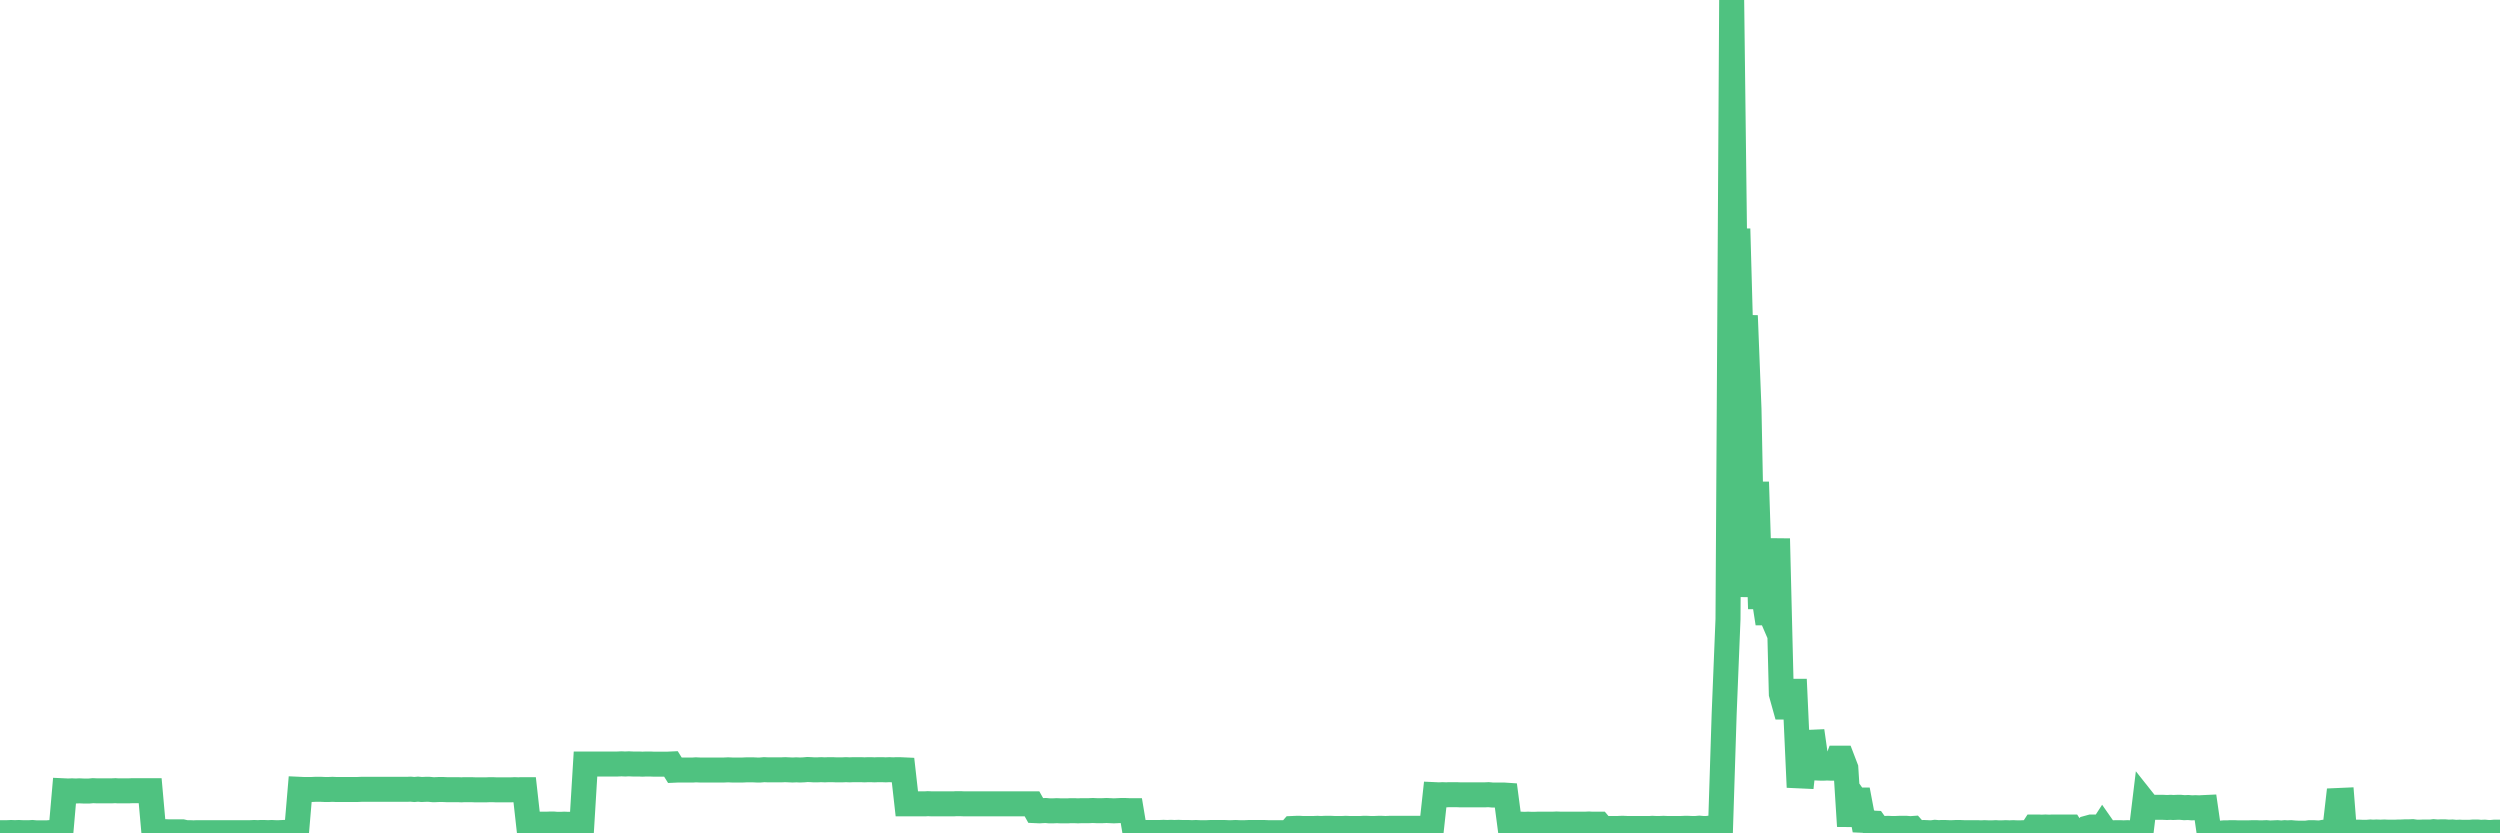 <?xml version="1.0"?><svg width="150px" height="50px" xmlns="http://www.w3.org/2000/svg" xmlns:xlink="http://www.w3.org/1999/xlink"> <polyline fill="none" stroke="#4fc280" stroke-width="1.5px" stroke-linecap="round" stroke-miterlimit="5" points="0.00,49.96 0.22,49.96 0.45,49.96 0.67,49.95 0.89,49.96 1.12,49.95 1.34,49.96 1.56,49.96 1.79,49.96 1.94,49.95 2.16,49.97 2.38,49.97 2.60,49.97 2.83,49.97 3.05,49.95 3.27,49.97 3.50,49.97 3.65,49.97 3.87,47.45 4.09,47.46 4.32,47.45 4.54,47.46 4.76,47.45 4.99,47.46 5.21,47.46 5.36,47.46 5.58,47.44 5.81,47.45 6.03,47.45 6.25,47.45 6.48,47.45 6.70,47.45 6.92,47.44 7.07,47.45 7.29,47.45 7.52,47.45 7.74,47.45 7.96,47.44 8.19,47.44 8.41,47.44 8.63,47.44 8.78,47.44 9.01,47.44 9.23,49.91 9.45,49.91 9.68,49.91 9.90,49.90 10.12,49.91 10.35,49.91 10.49,49.91 10.72,49.91 10.94,49.91 11.16,49.96 11.39,49.96 11.61,49.97 11.83,49.96 12.06,49.96 12.21,49.96 12.43,49.96 12.65,49.96 12.88,49.96 13.10,49.96 13.32,49.96 13.55,49.96 13.77,49.96 13.92,49.96 14.14,49.96 14.36,49.96 14.59,49.96 14.81,49.96 15.03,49.96 15.26,49.95 15.48,49.96 15.63,49.95 15.85,49.95 16.08,49.96 16.30,49.95 16.52,49.96 16.75,49.96 16.97,49.95 17.19,49.94 17.42,49.97 17.56,49.96 17.79,49.95 18.01,47.36 18.23,47.37 18.46,47.37 18.68,47.37 18.90,47.36 19.13,47.36 19.28,47.36 19.50,47.37 19.72,47.37 19.95,47.36 20.17,47.37 20.39,47.37 20.62,47.37 20.84,47.37 20.99,47.37 21.21,47.37 21.43,47.37 21.66,47.36 21.88,47.36 22.10,47.36 22.33,47.36 22.55,47.36 22.70,47.36 22.92,47.36 23.15,47.36 23.37,47.36 23.59,47.36 23.82,47.36 24.04,47.36 24.26,47.36 24.41,47.36 24.63,47.35 24.86,47.37 25.08,47.35 25.30,47.37 25.53,47.36 25.75,47.36 25.97,47.38 26.12,47.38 26.35,47.37 26.57,47.37 26.79,47.38 27.02,47.38 27.24,47.38 27.46,47.38 27.69,47.39 27.84,47.38 28.06,47.38 28.28,47.38 28.51,47.39 28.73,47.39 28.95,47.39 29.17,47.39 29.40,47.38 29.55,47.38 29.77,47.39 29.99,47.39 30.22,47.39 30.44,47.39 30.66,47.39 30.89,47.38 31.11,47.39 31.26,47.38 31.48,47.38 31.71,49.44 31.93,49.45 32.15,49.43 32.38,49.45 32.60,49.45 32.82,49.45 33.05,49.44 33.19,49.44 33.42,49.46 33.64,49.46 33.86,49.45 34.09,49.46 34.31,49.46 34.53,49.46 34.76,49.45 34.91,49.46 35.13,45.84 35.35,45.84 35.58,45.84 35.80,45.84 36.02,45.84 36.25,45.84 36.47,45.84 36.62,45.84 36.84,45.84 37.06,45.84 37.29,45.83 37.51,45.84 37.73,45.83 37.96,45.84 38.18,45.84 38.33,45.84 38.55,45.85 38.78,45.84 39.00,45.84 39.22,45.85 39.45,45.85 39.67,45.85 39.89,45.85 40.04,45.85 40.26,45.84 40.49,46.21 40.71,46.20 40.93,46.20 41.16,46.20 41.38,46.20 41.60,46.20 41.75,46.19 41.98,46.20 42.20,46.20 42.42,46.20 42.65,46.20 42.87,46.20 43.09,46.20 43.32,46.20 43.46,46.20 43.69,46.19 43.91,46.20 44.13,46.20 44.36,46.20 44.58,46.20 44.80,46.19 45.03,46.19 45.18,46.19 45.40,46.20 45.62,46.20 45.85,46.18 46.07,46.19 46.29,46.19 46.52,46.19 46.74,46.19 46.89,46.19 47.11,46.18 47.33,46.19 47.56,46.20 47.78,46.19 48.00,46.20 48.23,46.19 48.45,46.17 48.67,46.18 48.82,46.19 49.05,46.19 49.27,46.18 49.49,46.19 49.72,46.18 49.94,46.18 50.16,46.19 50.39,46.19 50.54,46.19 50.76,46.18 50.98,46.19 51.21,46.18 51.43,46.18 51.65,46.18 51.87,46.19 52.10,46.18 52.25,46.18 52.47,46.19 52.69,46.18 52.92,46.18 53.14,46.19 53.36,46.18 53.59,46.19 53.81,46.18 53.96,46.18 54.18,46.19 54.41,48.23 54.63,48.23 54.85,48.23 55.08,48.23 55.30,48.23 55.52,48.23 55.67,48.22 55.89,48.23 56.12,48.23 56.34,48.23 56.56,48.23 56.79,48.23 57.01,48.23 57.23,48.23 57.38,48.22 57.61,48.22 57.83,48.23 58.05,48.23 58.28,48.23 58.50,48.23 58.72,48.23 58.95,48.23 59.09,48.23 59.32,48.23 59.54,48.23 59.76,48.23 59.99,48.23 60.21,48.23 60.43,48.23 60.66,48.23 60.81,48.23 61.03,48.23 61.25,48.23 61.48,48.23 61.70,48.23 61.92,48.23 62.15,48.64 62.37,48.65 62.52,48.64 62.74,48.63 62.96,48.65 63.19,48.65 63.41,48.64 63.63,48.65 63.86,48.65 64.08,48.65 64.23,48.64 64.45,48.64 64.68,48.65 64.90,48.64 65.12,48.64 65.35,48.64 65.57,48.63 65.79,48.64 66.02,48.64 66.16,48.64 66.39,48.63 66.61,48.64 66.83,48.65 67.06,48.64 67.28,48.63 67.50,48.63 67.73,48.64 67.88,48.64 68.10,49.96 68.32,49.95 68.55,49.95 68.77,49.95 68.99,49.95 69.22,49.95 69.44,49.95 69.59,49.95 69.81,49.94 70.03,49.95 70.26,49.94 70.48,49.95 70.70,49.94 70.93,49.95 71.15,49.95 71.30,49.95 71.52,49.96 71.75,49.95 71.97,49.96 72.19,49.96 72.42,49.96 72.64,49.95 72.86,49.95 73.01,49.95 73.24,49.95 73.46,49.95 73.68,49.96 73.90,49.96 74.13,49.95 74.35,49.96 74.57,49.96 74.72,49.96 74.95,49.95 75.17,49.95 75.39,49.95 75.62,49.95 75.84,49.95 76.06,49.96 76.29,49.96 76.44,49.96 76.66,49.96 76.88,49.96 77.11,49.96 77.33,49.96 77.55,49.71 77.78,49.70 78.00,49.70 78.15,49.71 78.37,49.71 78.59,49.71 78.82,49.71 79.04,49.70 79.26,49.71 79.49,49.70 79.71,49.70 79.86,49.70 80.08,49.71 80.31,49.71 80.53,49.71 80.75,49.70 80.98,49.71 81.20,49.71 81.42,49.71 81.65,49.71 81.79,49.70 82.02,49.70 82.24,49.71 82.46,49.71 82.69,49.70 82.91,49.70 83.13,49.71 83.36,49.70 83.51,49.70 83.73,49.70 83.95,49.70 84.18,49.70 84.40,49.70 84.62,49.70 84.85,49.70 85.07,49.70 85.22,49.70 85.44,49.71 85.66,49.70 85.89,49.70 86.11,47.68 86.33,47.69 86.56,47.68 86.78,47.69 86.93,47.68 87.15,47.68 87.38,47.68 87.60,47.69 87.82,47.69 88.05,47.69 88.27,47.69 88.49,47.69 88.64,47.69 88.86,47.69 89.09,47.69 89.31,47.68 89.53,47.70 89.76,47.70 89.98,47.70 90.20,47.70 90.35,47.71 90.58,49.46 90.80,49.45 91.02,49.46 91.25,49.45 91.47,49.46 91.69,49.45 91.92,49.46 92.06,49.46 92.29,49.45 92.51,49.45 92.73,49.45 92.96,49.45 93.18,49.45 93.40,49.44 93.63,49.45 93.78,49.45 94.00,49.45 94.22,49.45 94.45,49.45 94.67,49.45 94.89,49.45 95.12,49.45 95.34,49.44 95.49,49.45 95.71,49.45 95.94,49.45 96.16,49.71 96.38,49.71 96.60,49.71 96.83,49.71 97.05,49.71 97.27,49.70 97.42,49.70 97.65,49.71 97.87,49.71 98.09,49.71 98.32,49.71 98.54,49.71 98.76,49.71 98.99,49.71 99.14,49.70 99.36,49.71 99.58,49.71 99.81,49.70 100.03,49.71 100.25,49.71 100.48,49.71 100.70,49.71 100.85,49.71 101.07,49.70 101.29,49.70 101.52,49.71 101.74,49.71 101.96,49.69 102.19,49.71 102.41,49.71 102.56,49.69 102.78,49.71 103.01,49.70 103.23,49.72 103.45,42.83 103.68,37.15 103.90,0.00 104.12,18.03 104.27,13.73 104.49,21.68 104.72,18.94 104.94,24.56 105.16,35.81 105.39,28.92 105.61,35.80 105.83,35.80 105.98,36.77 106.21,36.77 106.43,37.28 106.65,32.32 106.88,41.63 107.10,42.42 107.32,42.42 107.55,41.48 107.69,41.48 107.92,46.55 108.14,46.56 108.36,44.54 108.59,44.54 108.81,44.53 109.03,46.08 109.26,46.09 109.41,46.09 109.63,46.08 109.85,46.09 110.08,46.09 110.30,45.49 110.52,45.49 110.75,46.09 110.97,49.57 111.12,47.69 111.34,48.00 111.56,48.00 111.79,49.22 112.01,49.23 112.23,49.38 112.46,49.39 112.68,49.70 112.90,49.71 113.05,49.71 113.28,49.70 113.50,49.71 113.72,49.71 113.95,49.70 114.17,49.70 114.39,49.70 114.62,49.72 114.76,49.71 114.99,49.97 115.21,49.96 115.43,49.95 115.66,49.96 115.88,49.97 116.10,49.94 116.33,49.96 116.48,49.95 116.70,49.95 116.92,49.96 117.15,49.96 117.37,49.95 117.59,49.95 117.82,49.96 118.04,49.96 118.19,49.96 118.41,49.96 118.63,49.96 118.86,49.97 119.08,49.96 119.30,49.97 119.53,49.97 119.75,49.96 119.90,49.97 120.12,49.97 120.35,49.96 120.57,49.97 120.79,49.96 121.02,49.97 121.24,49.97 121.46,49.96 121.61,49.97 121.84,49.96 122.06,49.62 122.28,49.62 122.51,49.63 122.73,49.62 122.95,49.63 123.17,49.62 123.32,49.62 123.55,49.62 123.77,49.62 123.99,49.62 124.22,49.62 124.44,49.96 124.66,49.96 124.89,49.96 125.04,49.96 125.26,49.68 125.48,49.62 125.71,49.62 125.93,49.97 126.15,49.63 126.38,49.96 126.60,49.97 126.75,49.97 126.97,49.96 127.19,49.96 127.42,49.97 127.64,49.96 127.86,49.97 128.09,49.96 128.31,49.97 128.46,49.97 128.68,48.15 128.91,48.44 129.13,48.44 129.35,48.44 129.58,48.44 129.80,48.44 130.02,48.45 130.25,48.44 130.39,48.45 130.62,48.44 130.84,48.44 131.06,48.46 131.29,48.45 131.51,48.47 131.73,48.46 131.96,48.47 132.11,48.46 132.33,48.45 132.55,49.98 132.78,50.00 133.00,49.99 133.22,49.99 133.45,49.97 133.67,49.97 133.82,49.96 134.04,49.96 134.26,49.97 134.49,49.97 134.71,49.97 134.93,49.97 135.16,49.96 135.38,49.96 135.53,49.97 135.75,49.97 135.98,49.96 136.20,49.98 136.42,49.97 136.65,49.96 136.87,49.98 137.09,49.96 137.24,49.97 137.46,49.96 137.69,49.98 137.91,49.99 138.13,49.99 138.36,49.99 138.58,49.96 138.80,49.96 138.95,49.97 139.18,49.98 139.40,49.94 139.62,49.94 139.85,49.96 140.07,49.94 140.29,48.03 140.52,48.02 140.67,49.93 140.89,49.94 141.11,49.92 141.33,49.93 141.56,49.93 141.78,49.94 142.00,49.94 142.23,49.92 142.38,49.93 142.60,49.92 142.82,49.93 143.05,49.92 143.27,49.93 143.49,49.93 143.72,49.93 143.94,49.92 144.09,49.92 144.31,49.91 144.54,49.91 144.76,49.90 144.98,49.93 145.20,49.93 145.43,49.92 145.65,49.92 145.87,49.92 146.02,49.90 146.25,49.92 146.47,49.91 146.69,49.91 146.92,49.93 147.14,49.92 147.36,49.94 147.59,49.93 147.74,49.94 147.96,49.94 148.18,49.94 148.41,49.92 148.63,49.92 148.85,49.94 149.08,49.93 149.30,49.95 149.45,49.95 149.67,49.93 149.89,49.93 150.00,49.93 "/></svg>